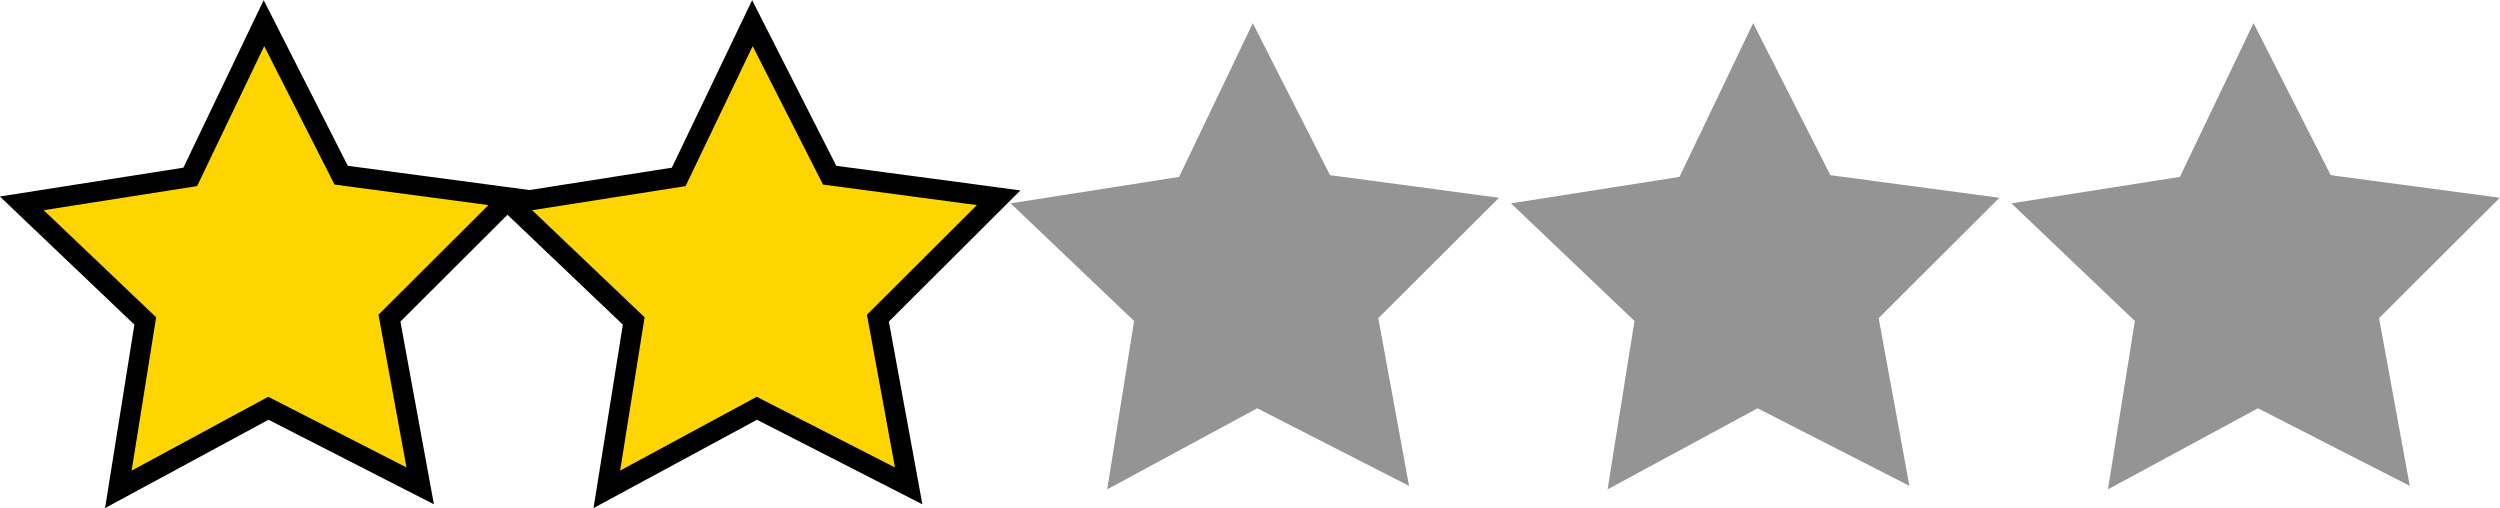 <?xml version="1.0" encoding="UTF-8" standalone="no"?>
<svg
   xmlns:dc="http://purl.org/dc/elements/1.1/"
   xmlns:cc="http://creativecommons.org/ns#"
   xmlns:rdf="http://www.w3.org/1999/02/22-rdf-syntax-ns#"
   xmlns:svg="http://www.w3.org/2000/svg"
   xmlns="http://www.w3.org/2000/svg"
   width="209.841mm"
   height="42.643mm"
   viewBox="0 0 209.841 42.643"
   version="1.1"
   id="svg8">
  <defs
     id="defs2" />
  <g
     id="layer1"
     transform="translate(-1.559,-3.243)">
    <path
       style="fill:#949494;fill-opacity:1;stroke:#000000;stroke-width:1.727;stroke-miterlimit:4;stroke-dasharray:0, 18.997;stroke-dashoffset:0"
       id="path833-4-8-1-3"
       transform="matrix(0.988,0.021,-0.021,0.988,40.46,-0.404)"
       d="M 81.252,43.243 68.219,36.927 55.627,44.082 57.607,29.735 46.91,19.97 61.167,17.42 67.148,4.23 73.98,17.001 88.372,18.613 78.338,29.056 Z" />
    <path
       style="fill:#949494;fill-opacity:1;stroke:#000000;stroke-width:1.727;stroke-miterlimit:4;stroke-dasharray:0, 18.997;stroke-dashoffset:0"
       id="path833-4-8-1-1"
       transform="matrix(0.988,0.021,-0.021,0.988,82.46,-0.404)"
       d="M 81.252,43.243 68.219,36.927 55.627,44.082 57.607,29.735 46.91,19.97 61.167,17.42 67.148,4.23 73.98,17.001 88.372,18.613 78.338,29.056 Z" />
    <path
       style="fill:#949494;fill-opacity:1;stroke:#000000;stroke-width:1.727;stroke-miterlimit:4;stroke-dasharray:0, 18.997;stroke-dashoffset:0"
       id="path833-4-8-1-3-6"
       transform="matrix(0.988,0.021,-0.021,0.988,124.46,-0.404)"
       d="M 81.252,43.243 68.219,36.927 55.627,44.082 57.607,29.735 46.91,19.97 61.167,17.42 67.148,4.23 73.98,17.001 88.372,18.613 78.338,29.056 Z" />
    <path
       style="fill:#fed500;fill-opacity:1;stroke:#000000;stroke-width:1.727;stroke-miterlimit:4;stroke-dasharray:none;stroke-dashoffset:17.271"
       id="path833-4-8-1-3-7"
       transform="matrix(0.988,0.021,-0.021,0.988,-1.54,-0.404)"
       d="M 81.252,43.243 68.219,36.927 55.627,44.082 57.607,29.735 46.91,19.97 61.167,17.42 67.148,4.23 73.98,17.001 88.372,18.613 78.338,29.056 Z" />
    <path
       style="fill:#fed500;fill-opacity:1;stroke:#000000;stroke-width:1.727;stroke-miterlimit:4;stroke-dasharray:none;stroke-dashoffset:17.27"
       id="path833-4-8-1-3-7-0"
       transform="matrix(0.988,0.021,-0.021,0.988,-42.54,-0.405)"
       d="M 81.252,43.243 68.219,36.927 55.627,44.082 57.607,29.735 46.91,19.97 61.167,17.42 67.148,4.23 73.98,17.001 88.372,18.613 78.338,29.056 Z" />
  </g>
</svg>
